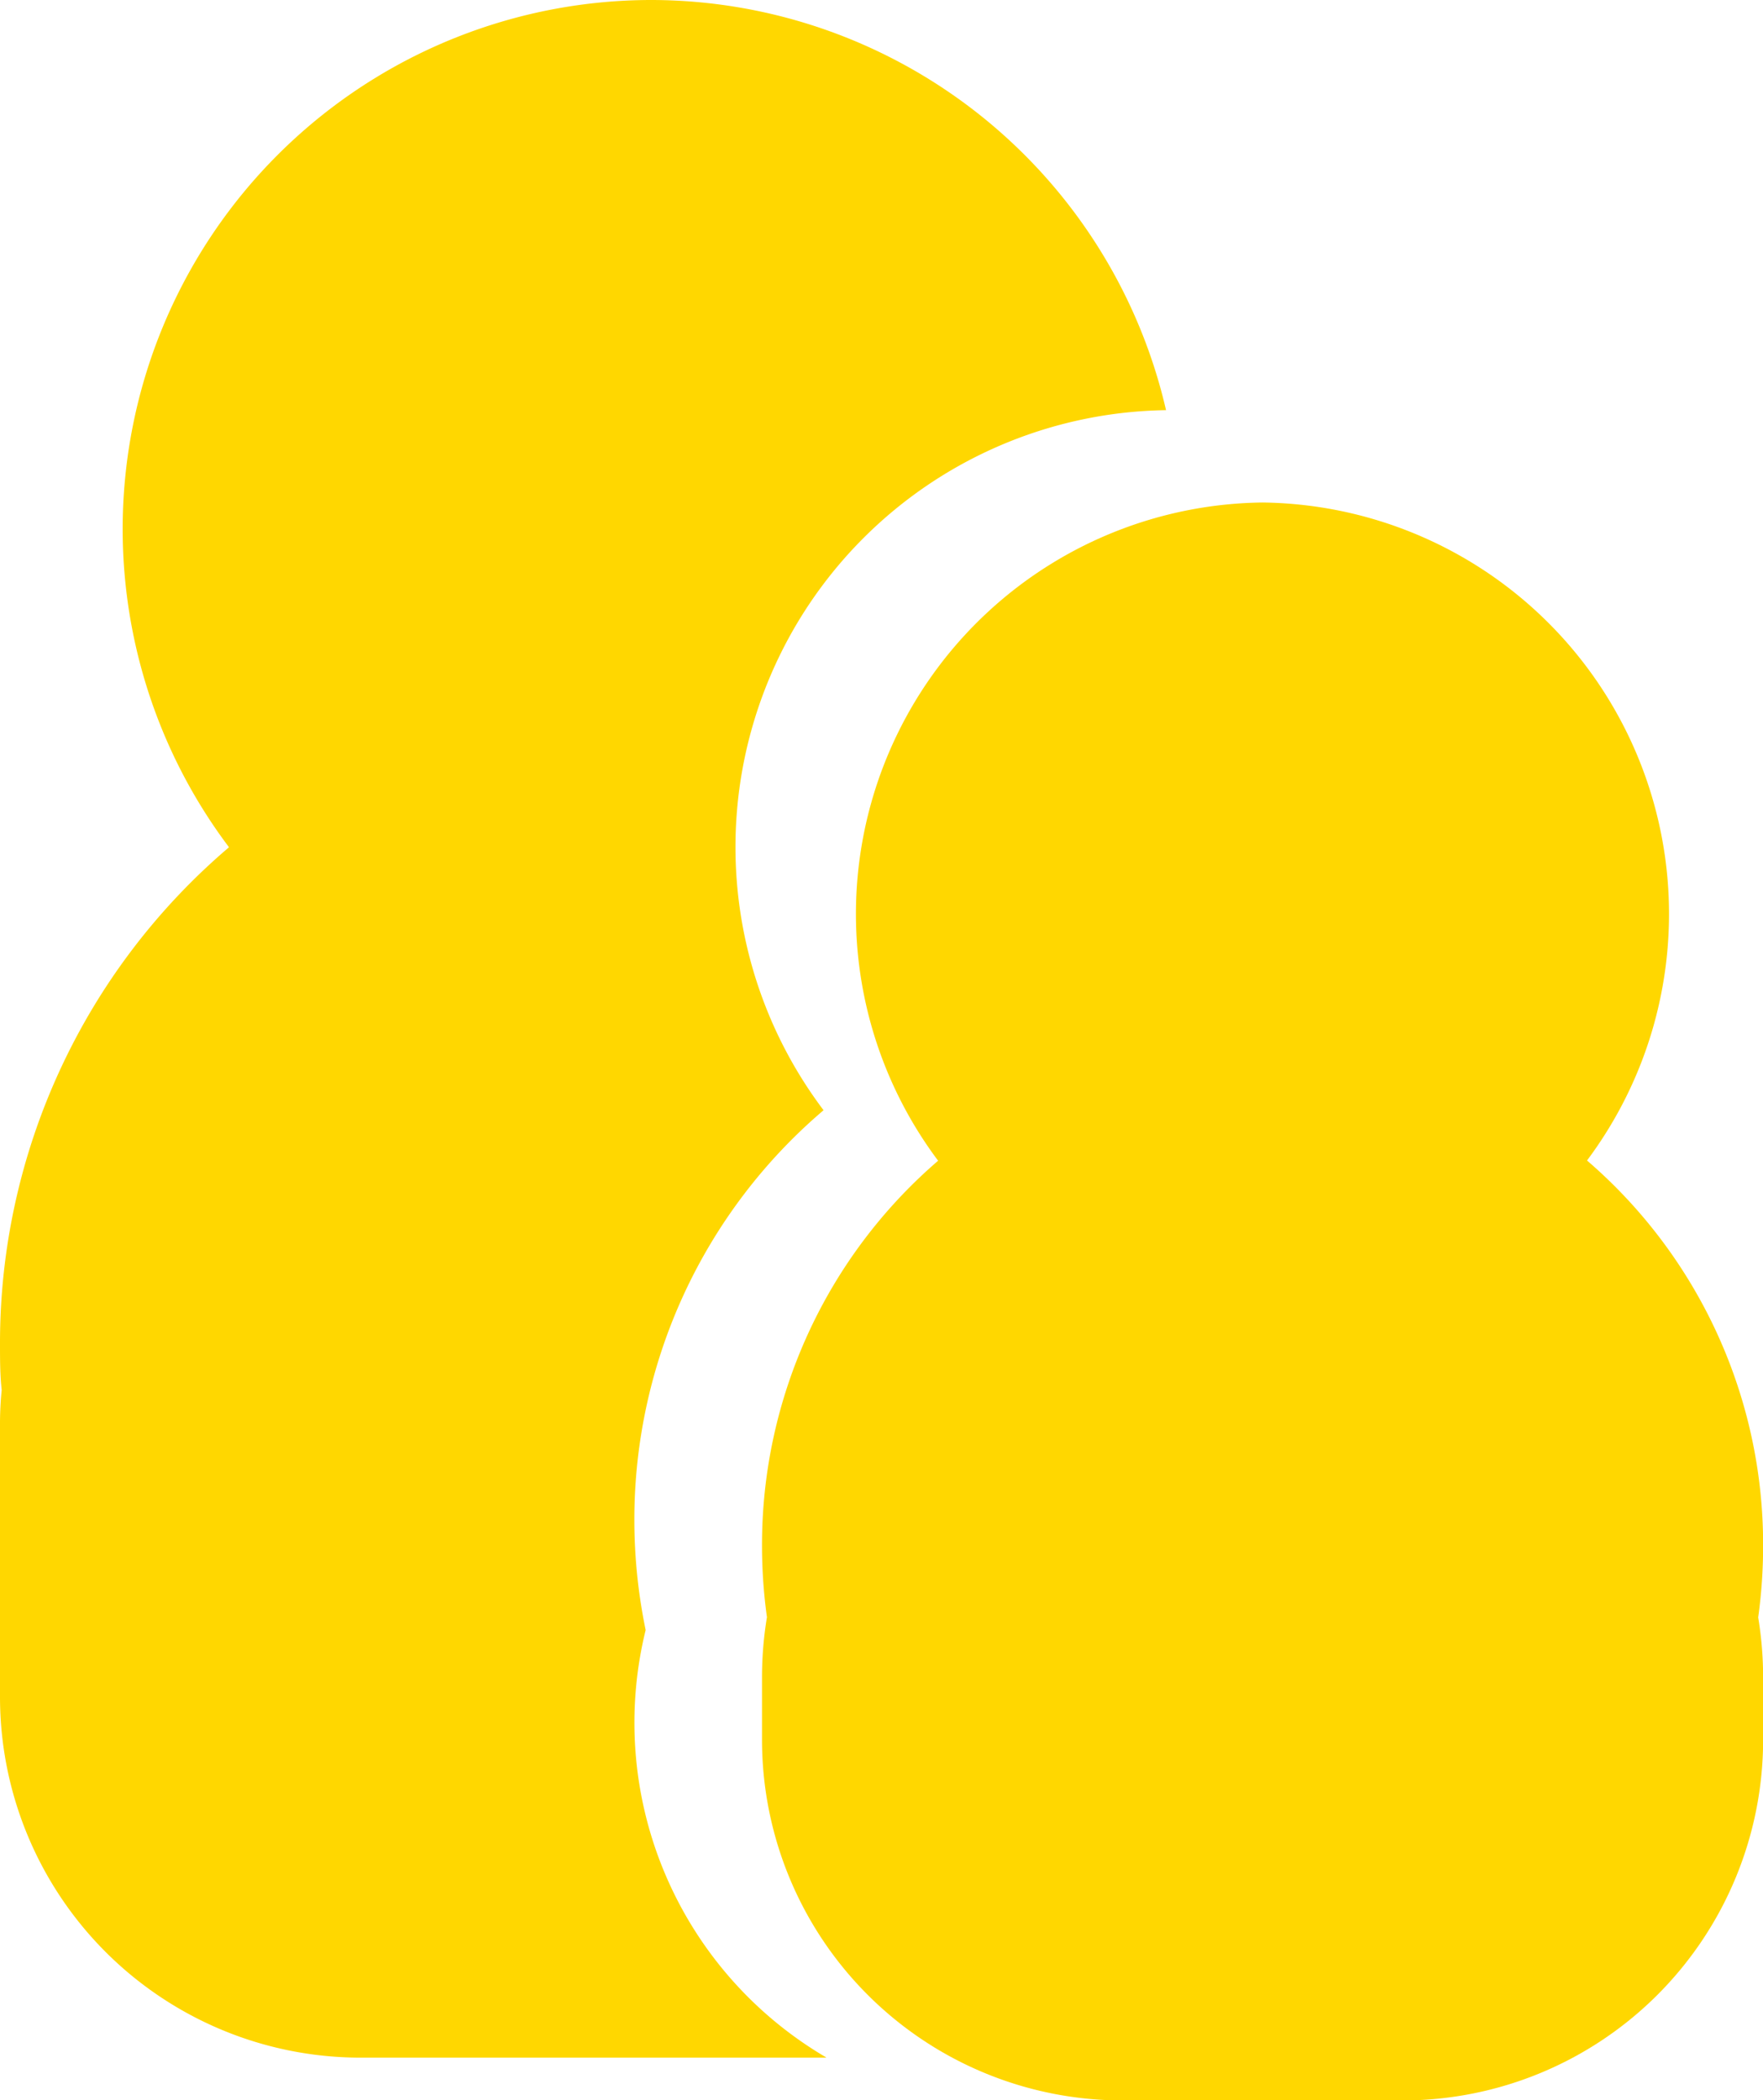 <svg xmlns="http://www.w3.org/2000/svg" width="14.666" height="17.467" viewBox="0 0 14.666 17.467">
  <g id="Group_6546" data-name="Group 6546" transform="translate(-927.372 -11.256)">
    <g id="Group_6506" data-name="Group 6506">
      <path id="Subtraction_1" data-name="Subtraction 1" d="M6.873,17.112H3a3,3,0,0,1-3-3V11.851a2.83,2.83,0,0,1,.014-.291C0,11.434,0,11.306,0,11.17A5.412,5.412,0,0,1,1.905,7.046,4.4,4.4,0,0,1,5.415,0,4.4,4.4,0,0,1,9.7,3.411,3.634,3.634,0,0,0,6.851,9.233a4.47,4.47,0,0,0-1.574,3.407,4.536,4.536,0,0,0,.094.916,3.226,3.226,0,0,0,1.5,3.553Z" transform="translate(927.372 11.256)" fill="gold"/>
      <path id="Union_7" data-name="Union 7" d="M3,13.289a3,3,0,0,1-3-3V9.77a3.061,3.061,0,0,1,.041-.5A4.329,4.329,0,0,1,0,8.674a4.214,4.214,0,0,1,1.465-3.2A3.422,3.422,0,0,1,4.163,0a3.422,3.422,0,0,1,2.7,5.472,4.213,4.213,0,0,1,1.465,3.2,4.329,4.329,0,0,1-.041.6,3.061,3.061,0,0,1,.041.5v.517a3,3,0,0,1-3,3Z" transform="translate(933.711 15.435)" fill="gold"/>
    </g>
  </g>
</svg>
